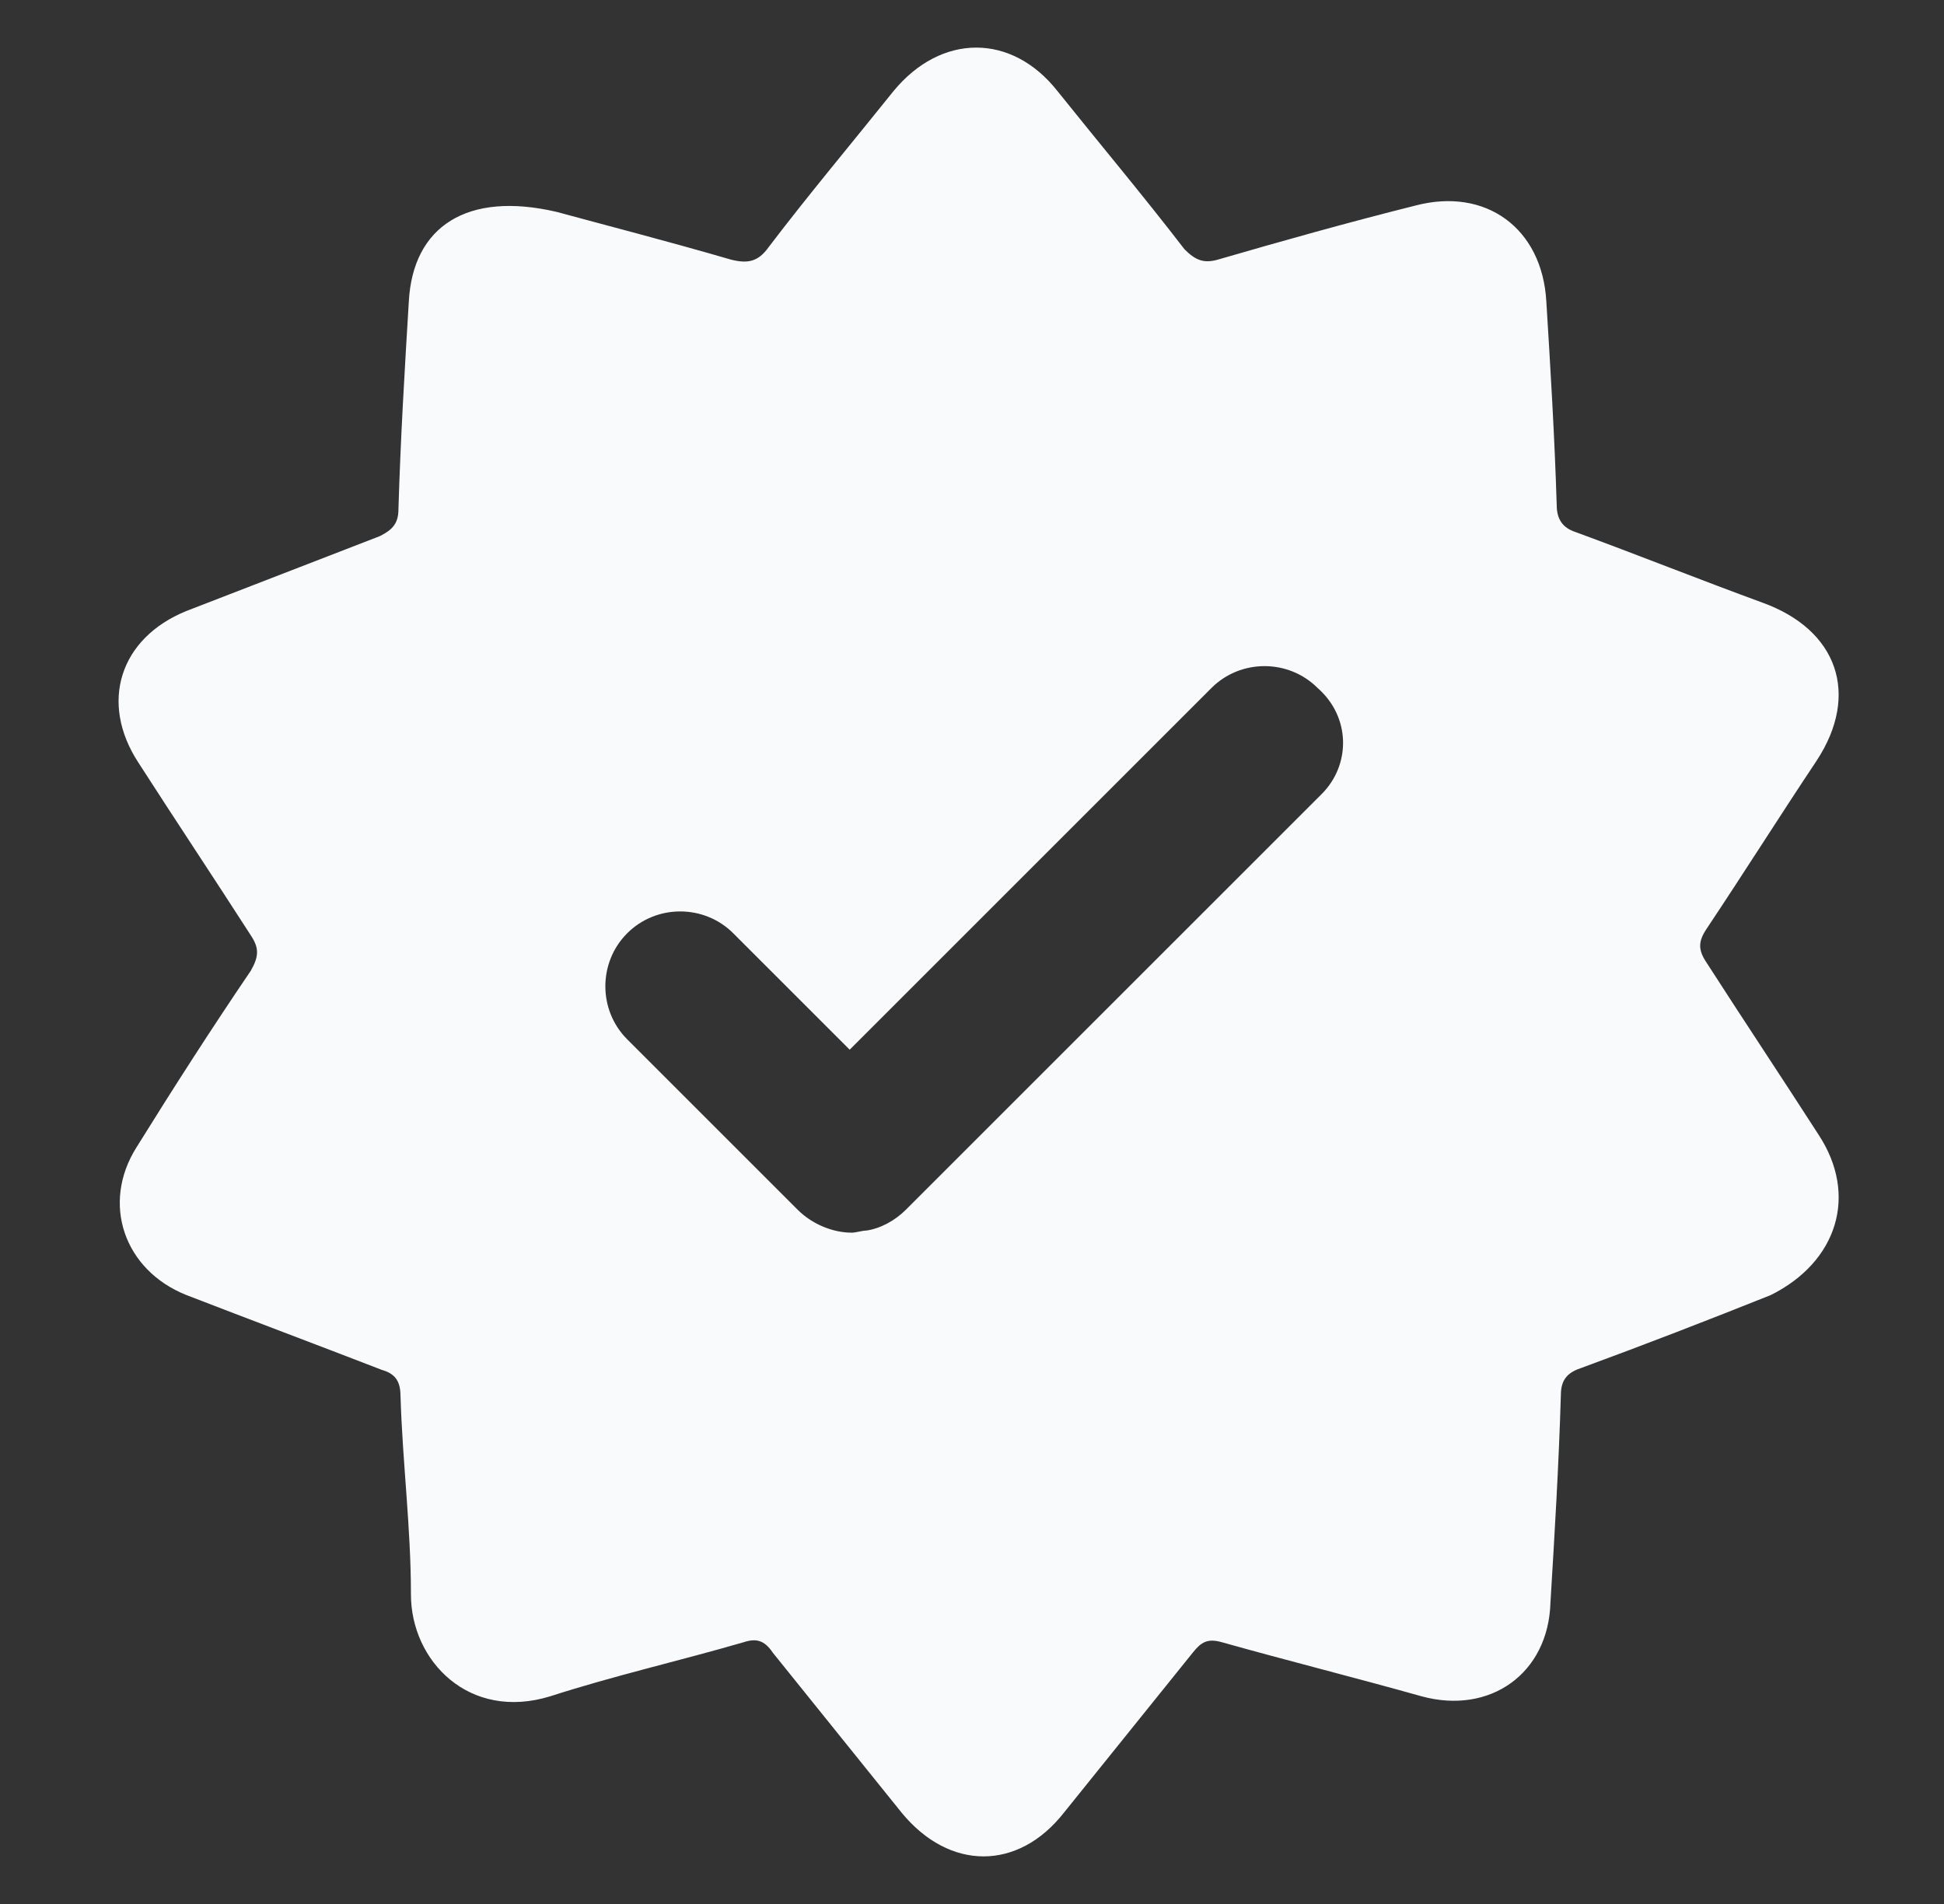 <svg width="49" height="48" viewBox="0 0 49 48" fill="none" xmlns="http://www.w3.org/2000/svg">
<rect x="0" y="0" width="49" height="48" fill="#333333" stroke="none"/>
<path d="M45.842 28.612C44.898 27.145 43.955 25.73 43.011 24.262C42.802 23.948 42.802 23.738 43.011 23.423C43.955 22.008 44.846 20.593 45.789 19.178C46.89 17.501 46.313 15.876 44.427 15.194C42.854 14.618 41.282 13.989 39.709 13.412C39.395 13.307 39.238 13.098 39.238 12.731C39.185 11.001 39.08 9.272 38.976 7.594C38.871 5.76 37.456 4.712 35.673 5.183C33.996 5.603 32.319 6.074 30.694 6.546C30.327 6.651 30.118 6.546 29.856 6.284C28.807 4.921 27.707 3.611 26.658 2.301C25.505 0.833 23.723 0.833 22.518 2.301C21.469 3.611 20.369 4.921 19.373 6.232C19.111 6.599 18.849 6.651 18.429 6.546C16.805 6.074 15.18 5.655 14.027 5.341C11.773 4.816 10.41 5.708 10.305 7.594C10.2 9.324 10.096 11.054 10.043 12.836C10.043 13.203 9.886 13.36 9.571 13.517C7.947 14.146 6.322 14.775 4.697 15.404C3.02 16.085 2.496 17.71 3.491 19.23C4.435 20.698 5.378 22.113 6.322 23.581C6.531 23.895 6.531 24.105 6.322 24.472C5.326 25.939 4.383 27.407 3.439 28.927C2.548 30.342 3.125 32.019 4.697 32.648C6.322 33.277 7.999 33.906 9.624 34.535C9.991 34.64 10.096 34.85 10.096 35.217C10.148 36.894 10.358 38.519 10.358 40.196C10.358 41.873 11.825 43.393 13.869 42.764C15.494 42.24 17.119 41.873 18.744 41.401C19.058 41.297 19.268 41.349 19.478 41.663C20.578 43.026 21.627 44.337 22.727 45.699C23.933 47.167 25.663 47.167 26.816 45.699C27.916 44.337 28.965 43.026 30.065 41.663C30.275 41.401 30.432 41.297 30.799 41.401C32.476 41.873 34.154 42.292 35.831 42.764C37.56 43.236 39.028 42.188 39.08 40.406C39.185 38.676 39.29 36.946 39.343 35.164C39.343 34.745 39.552 34.587 39.867 34.483C41.439 33.906 43.064 33.277 44.636 32.648C46.313 31.81 46.838 30.132 45.842 28.612ZM33.315 20.017L22.832 30.499C22.57 30.761 22.203 30.971 21.836 31.023C21.732 31.023 21.574 31.076 21.469 31.076C20.998 31.076 20.474 30.866 20.107 30.499L15.809 26.201C15.075 25.468 15.075 24.262 15.809 23.528C16.543 22.794 17.748 22.794 18.482 23.528L21.417 26.463L30.537 17.343C31.271 16.61 32.476 16.61 33.21 17.343C34.049 18.077 34.049 19.283 33.315 20.017Z" fill="#F8FAFC"/>
</svg>
